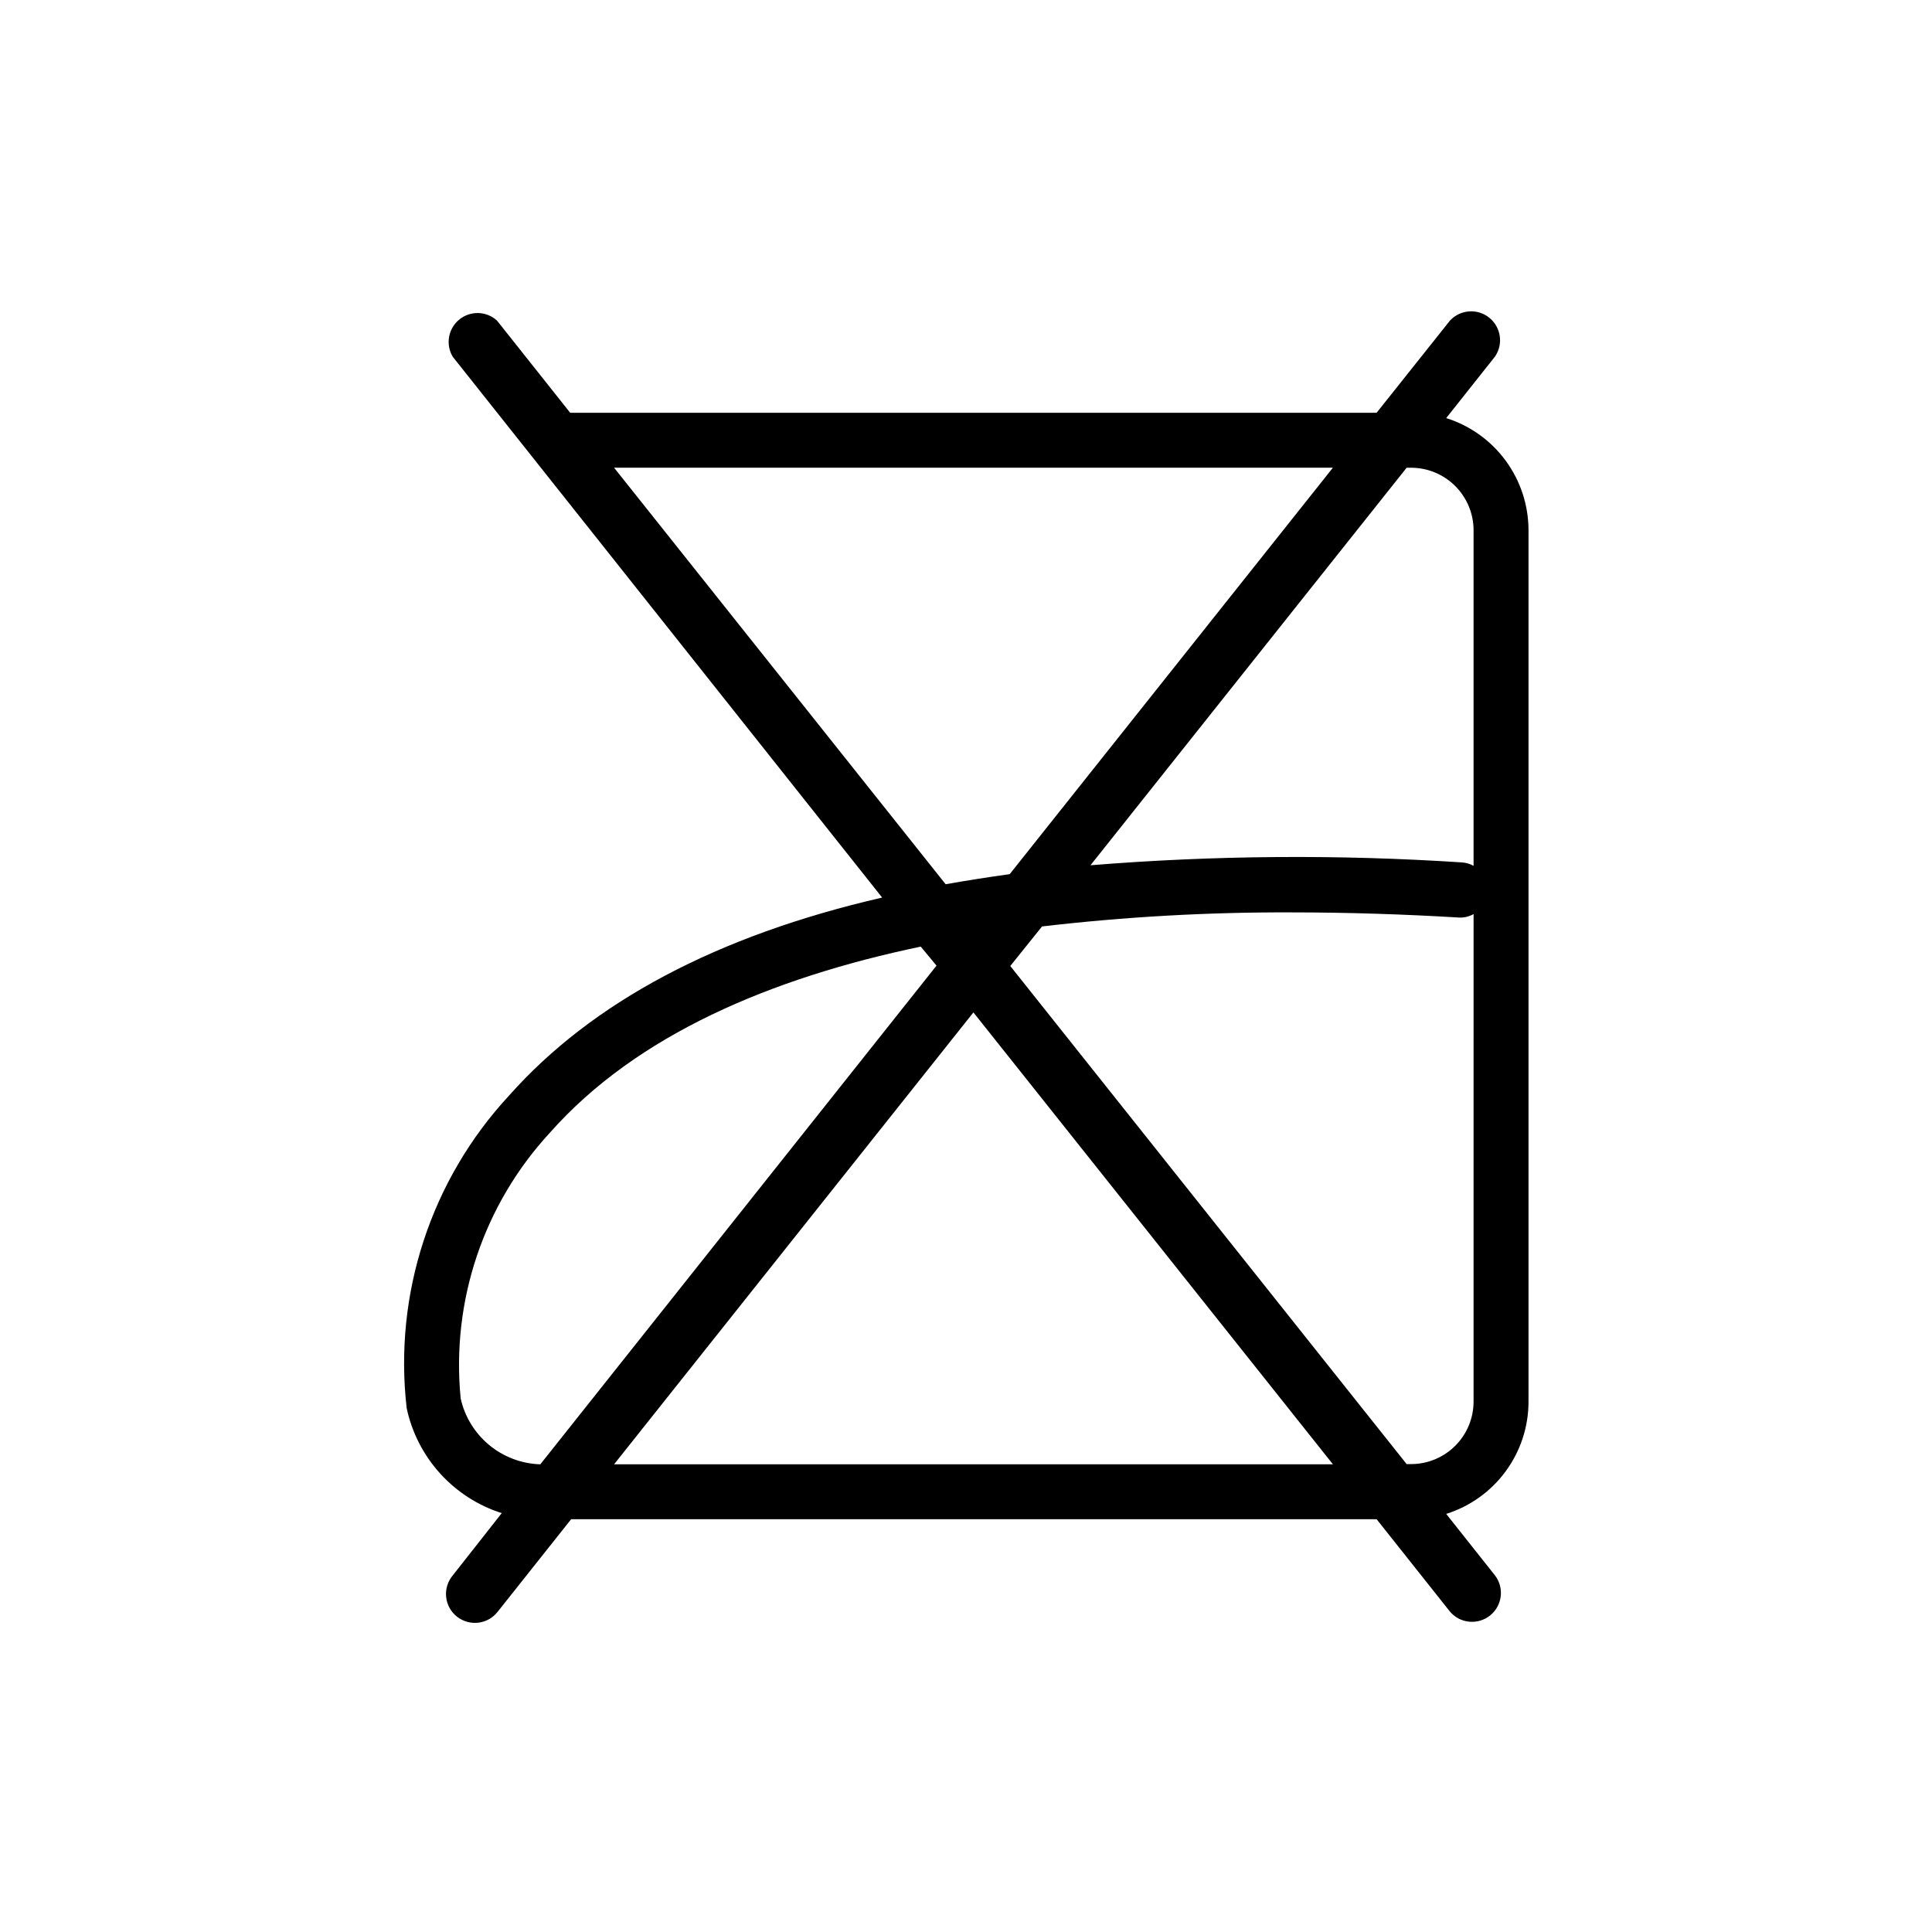 <?xml version="1.0" encoding="UTF-8"?>
<!-- Uploaded to: ICON Repo, www.iconrepo.com, Generator: ICON Repo Mixer Tools -->
<svg fill="#000000" width="800px" height="800px" version="1.1" viewBox="144 144 512 512" xmlns="http://www.w3.org/2000/svg">
 <path d="m549.07 515.47v-230.95c-0.004-6.629-2.121-13.086-6.043-18.43s-9.445-9.301-15.77-11.293l12.949-16.324h-0.004c2.254-3.309 1.578-7.797-1.555-10.297-3.129-2.496-7.656-2.16-10.383 0.777l-19.449 24.434h-213.71l-19.398-24.434c-2.805-2.555-7.051-2.668-9.992-0.273-2.938 2.398-3.68 6.582-1.746 9.844l113.81 143.34c-43.781 10.078-76.883 27.711-98.848 52.445-20.719 22.336-30.637 52.609-27.156 82.875 1.375 6.445 4.43 12.41 8.855 17.297 4.422 4.883 10.059 8.512 16.336 10.516l-13 16.523c-1.32 1.586-1.945 3.633-1.734 5.688 0.211 2.051 1.242 3.93 2.856 5.211 1.617 1.281 3.68 1.859 5.727 1.602 2.047-0.258 3.898-1.332 5.144-2.977l19.398-24.434 213.46-0.004 19.398 24.434v0.004c2.66 3.195 7.387 3.68 10.645 1.094 3.258-2.586 3.856-7.301 1.344-10.617l-12.949-16.324h0.004c6.324-1.992 11.848-5.945 15.77-11.293 3.922-5.344 6.039-11.801 6.043-18.43zm-242.33-247.52h190.49l-85.648 107.71c-5.812 0.805-11.469 1.695-16.977 2.672zm-19.75 264.1c-4.918-0.191-9.637-2.008-13.418-5.16-3.781-3.152-6.414-7.465-7.488-12.273-2.547-25.82 6.094-51.496 23.73-70.531 22.871-25.797 58.441-40.91 98.191-49.223l4.18 5.039-104.99 132.15zm19.75 0 95.223-119.75 95.27 119.75zm227.77-16.574c-0.012 4.379-1.758 8.574-4.856 11.668-3.094 3.098-7.289 4.844-11.668 4.856h-1.211l-105.04-132 8.414-10.48c21.902-2.562 43.941-3.805 65.996-3.727 15.113 0 30.23 0.504 44.387 1.359 1.387 0.09 2.769-0.227 3.981-0.906zm0-142.02c-0.961-0.535-2.027-0.848-3.125-0.91-32.77-2.144-65.656-1.891-98.395 0.758l83.785-105.35h1.211c4.379 0.016 8.574 1.758 11.668 4.856 3.098 3.098 4.844 7.293 4.856 11.672z"/>
</svg>